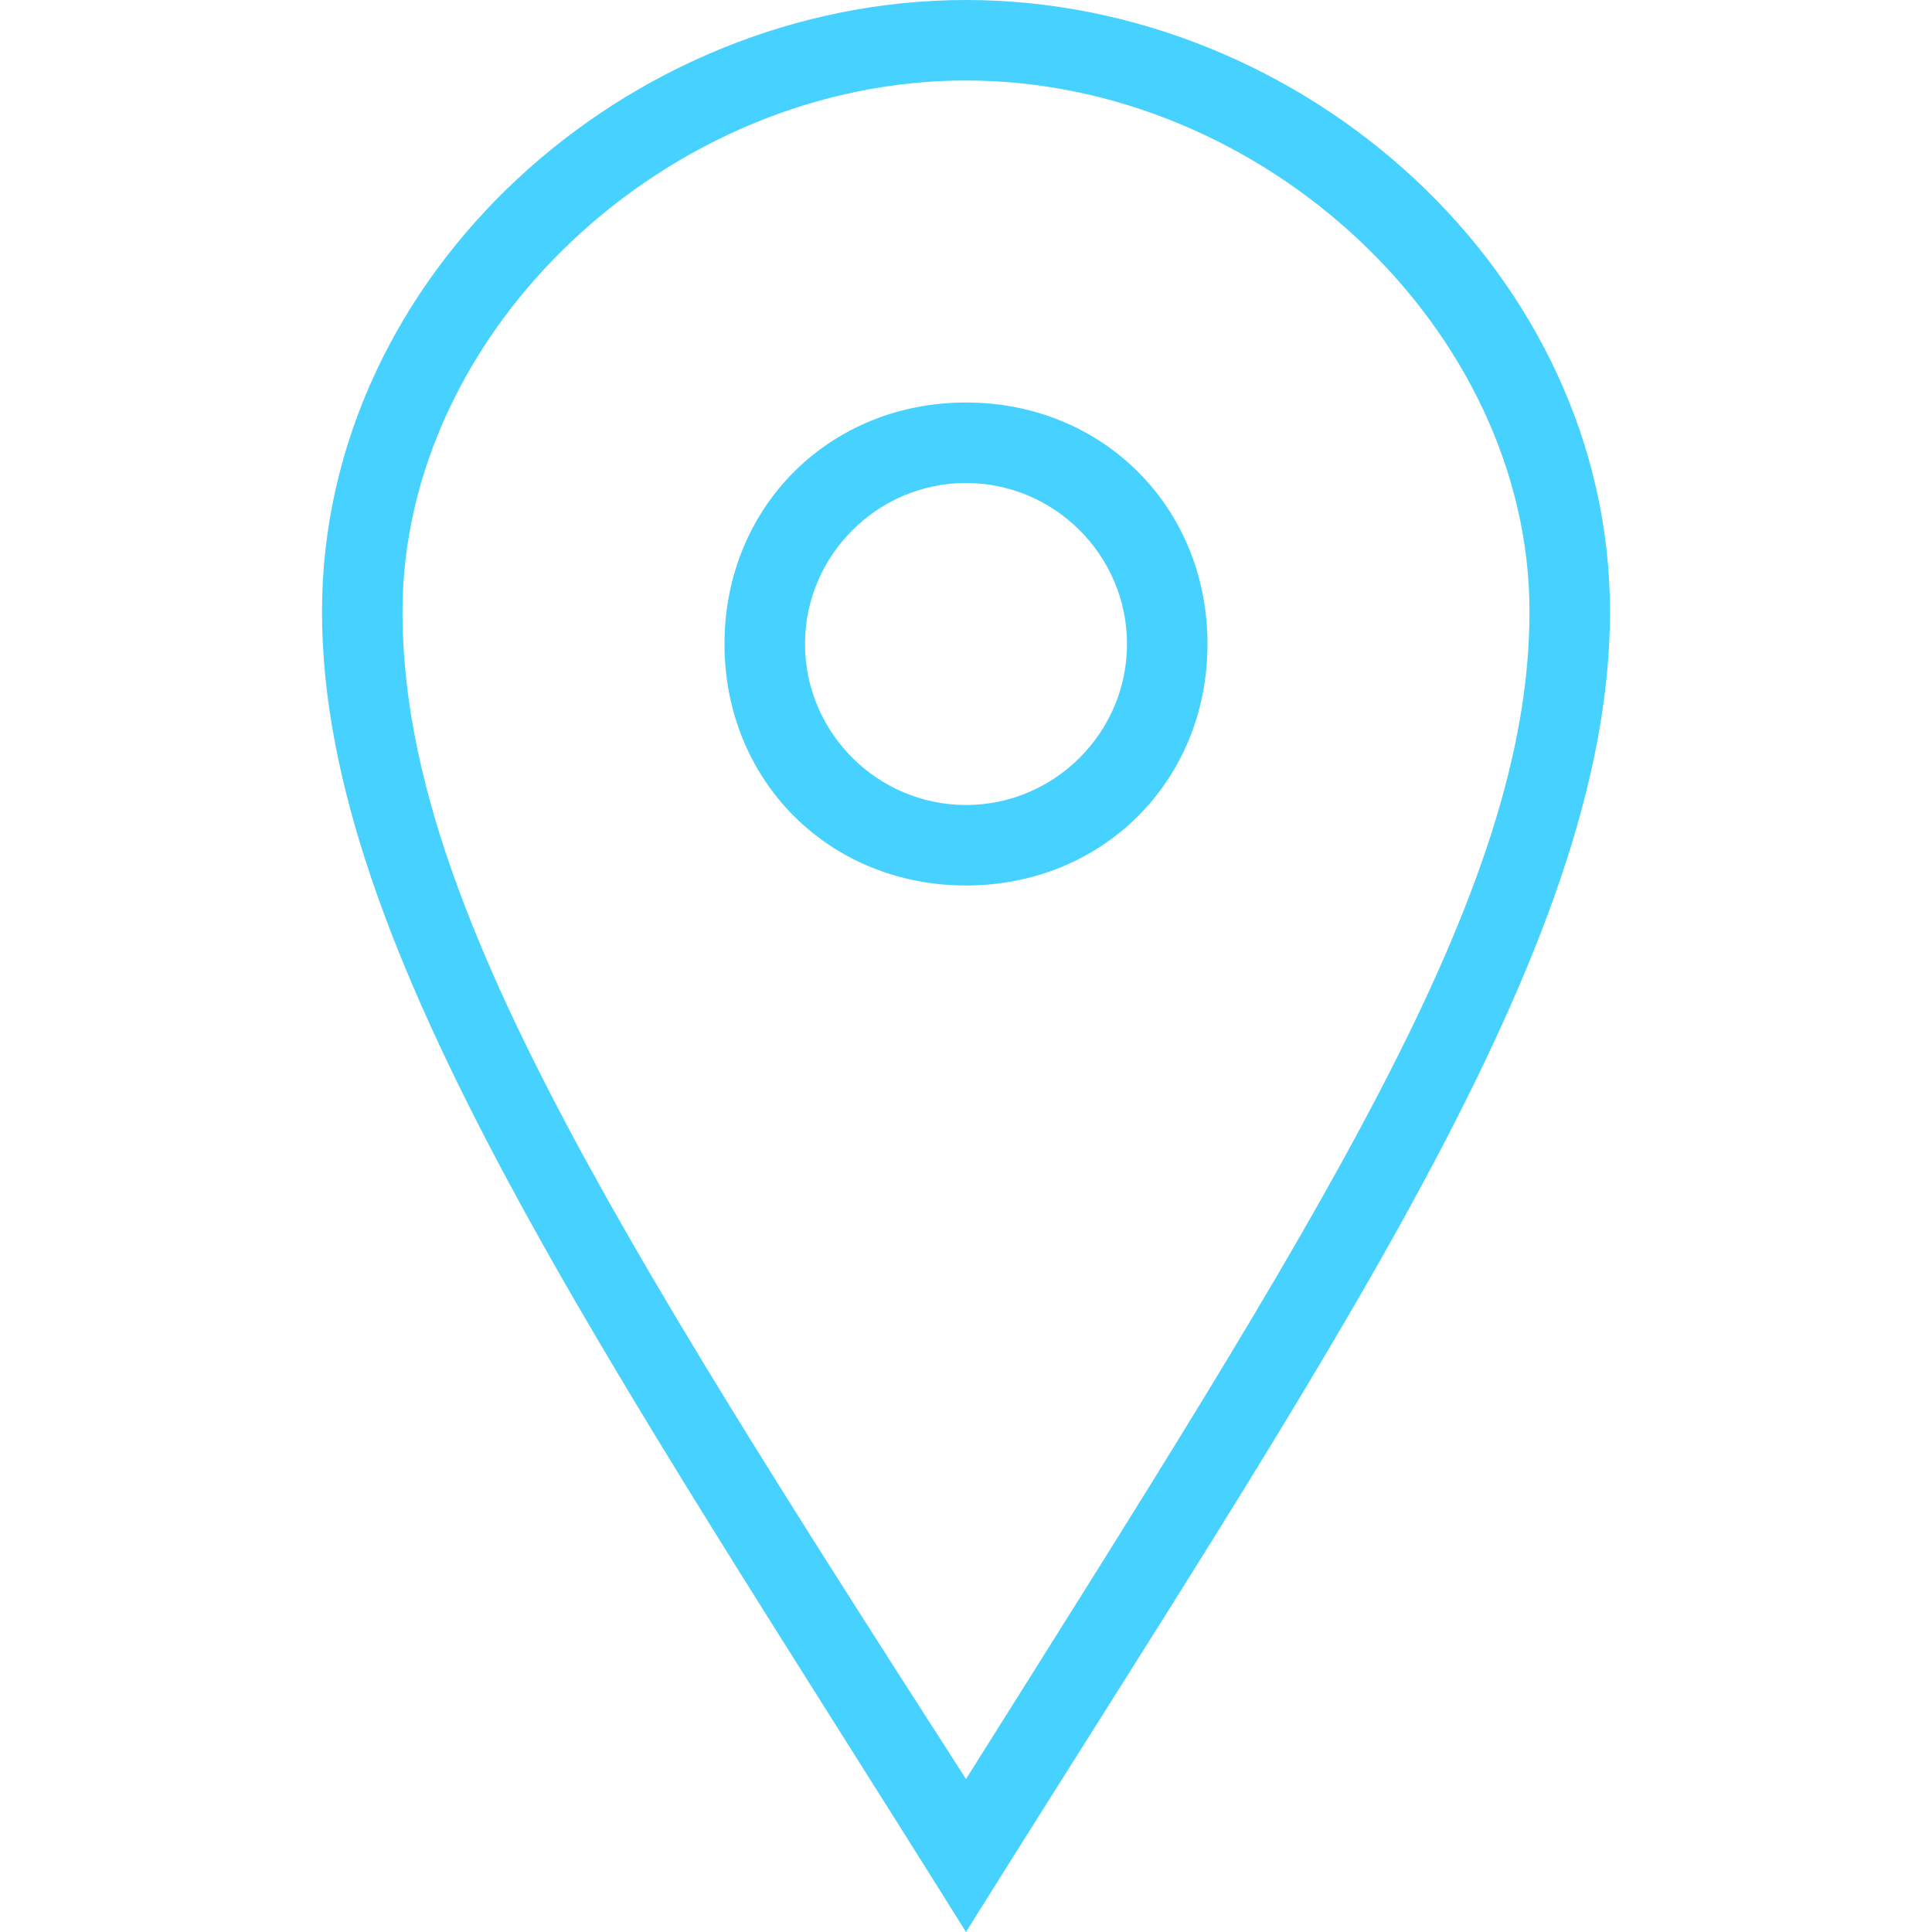<?xml version="1.0" encoding="utf-8"?>
<!-- Generator: Adobe Illustrator 25.2.2, SVG Export Plug-In . SVG Version: 6.00 Build 0)  -->
<svg version="1.1" id="Ebene_1" xmlns="http://www.w3.org/2000/svg" xmlns:xlink="http://www.w3.org/1999/xlink" x="0px" y="0px"
	 viewBox="0 0 24 24" style="enable-background:new 0 0 24 24;" xml:space="preserve">
<style type="text/css">
	.st0{fill-rule:evenodd;clip-rule:evenodd;fill:#46D1FF;}
</style>
<path class="st0" d="M12,10c-1.1,0-2-0.9-2-2s0.9-2,2-2s2,0.9,2,2S13.1,10,12,10 M12,5c-1.7,0-3,1.3-3,3s1.3,3,3,3s3-1.3,3-3
	S13.7,5,12,5 M5,7.6C5,4.1,8.3,1,12,1s7,3.1,7,6.6c0,3.5-2.6,7.5-7,14.5C7.5,15.1,5,11.1,5,7.6 M12,0C7.8,0,4,3.4,4,7.6
	c0,4.2,3.5,9.2,8,16.4c4.5-7.2,8-12.2,8-16.4C20,3.4,16.2,0,12,0"/>
</svg>
